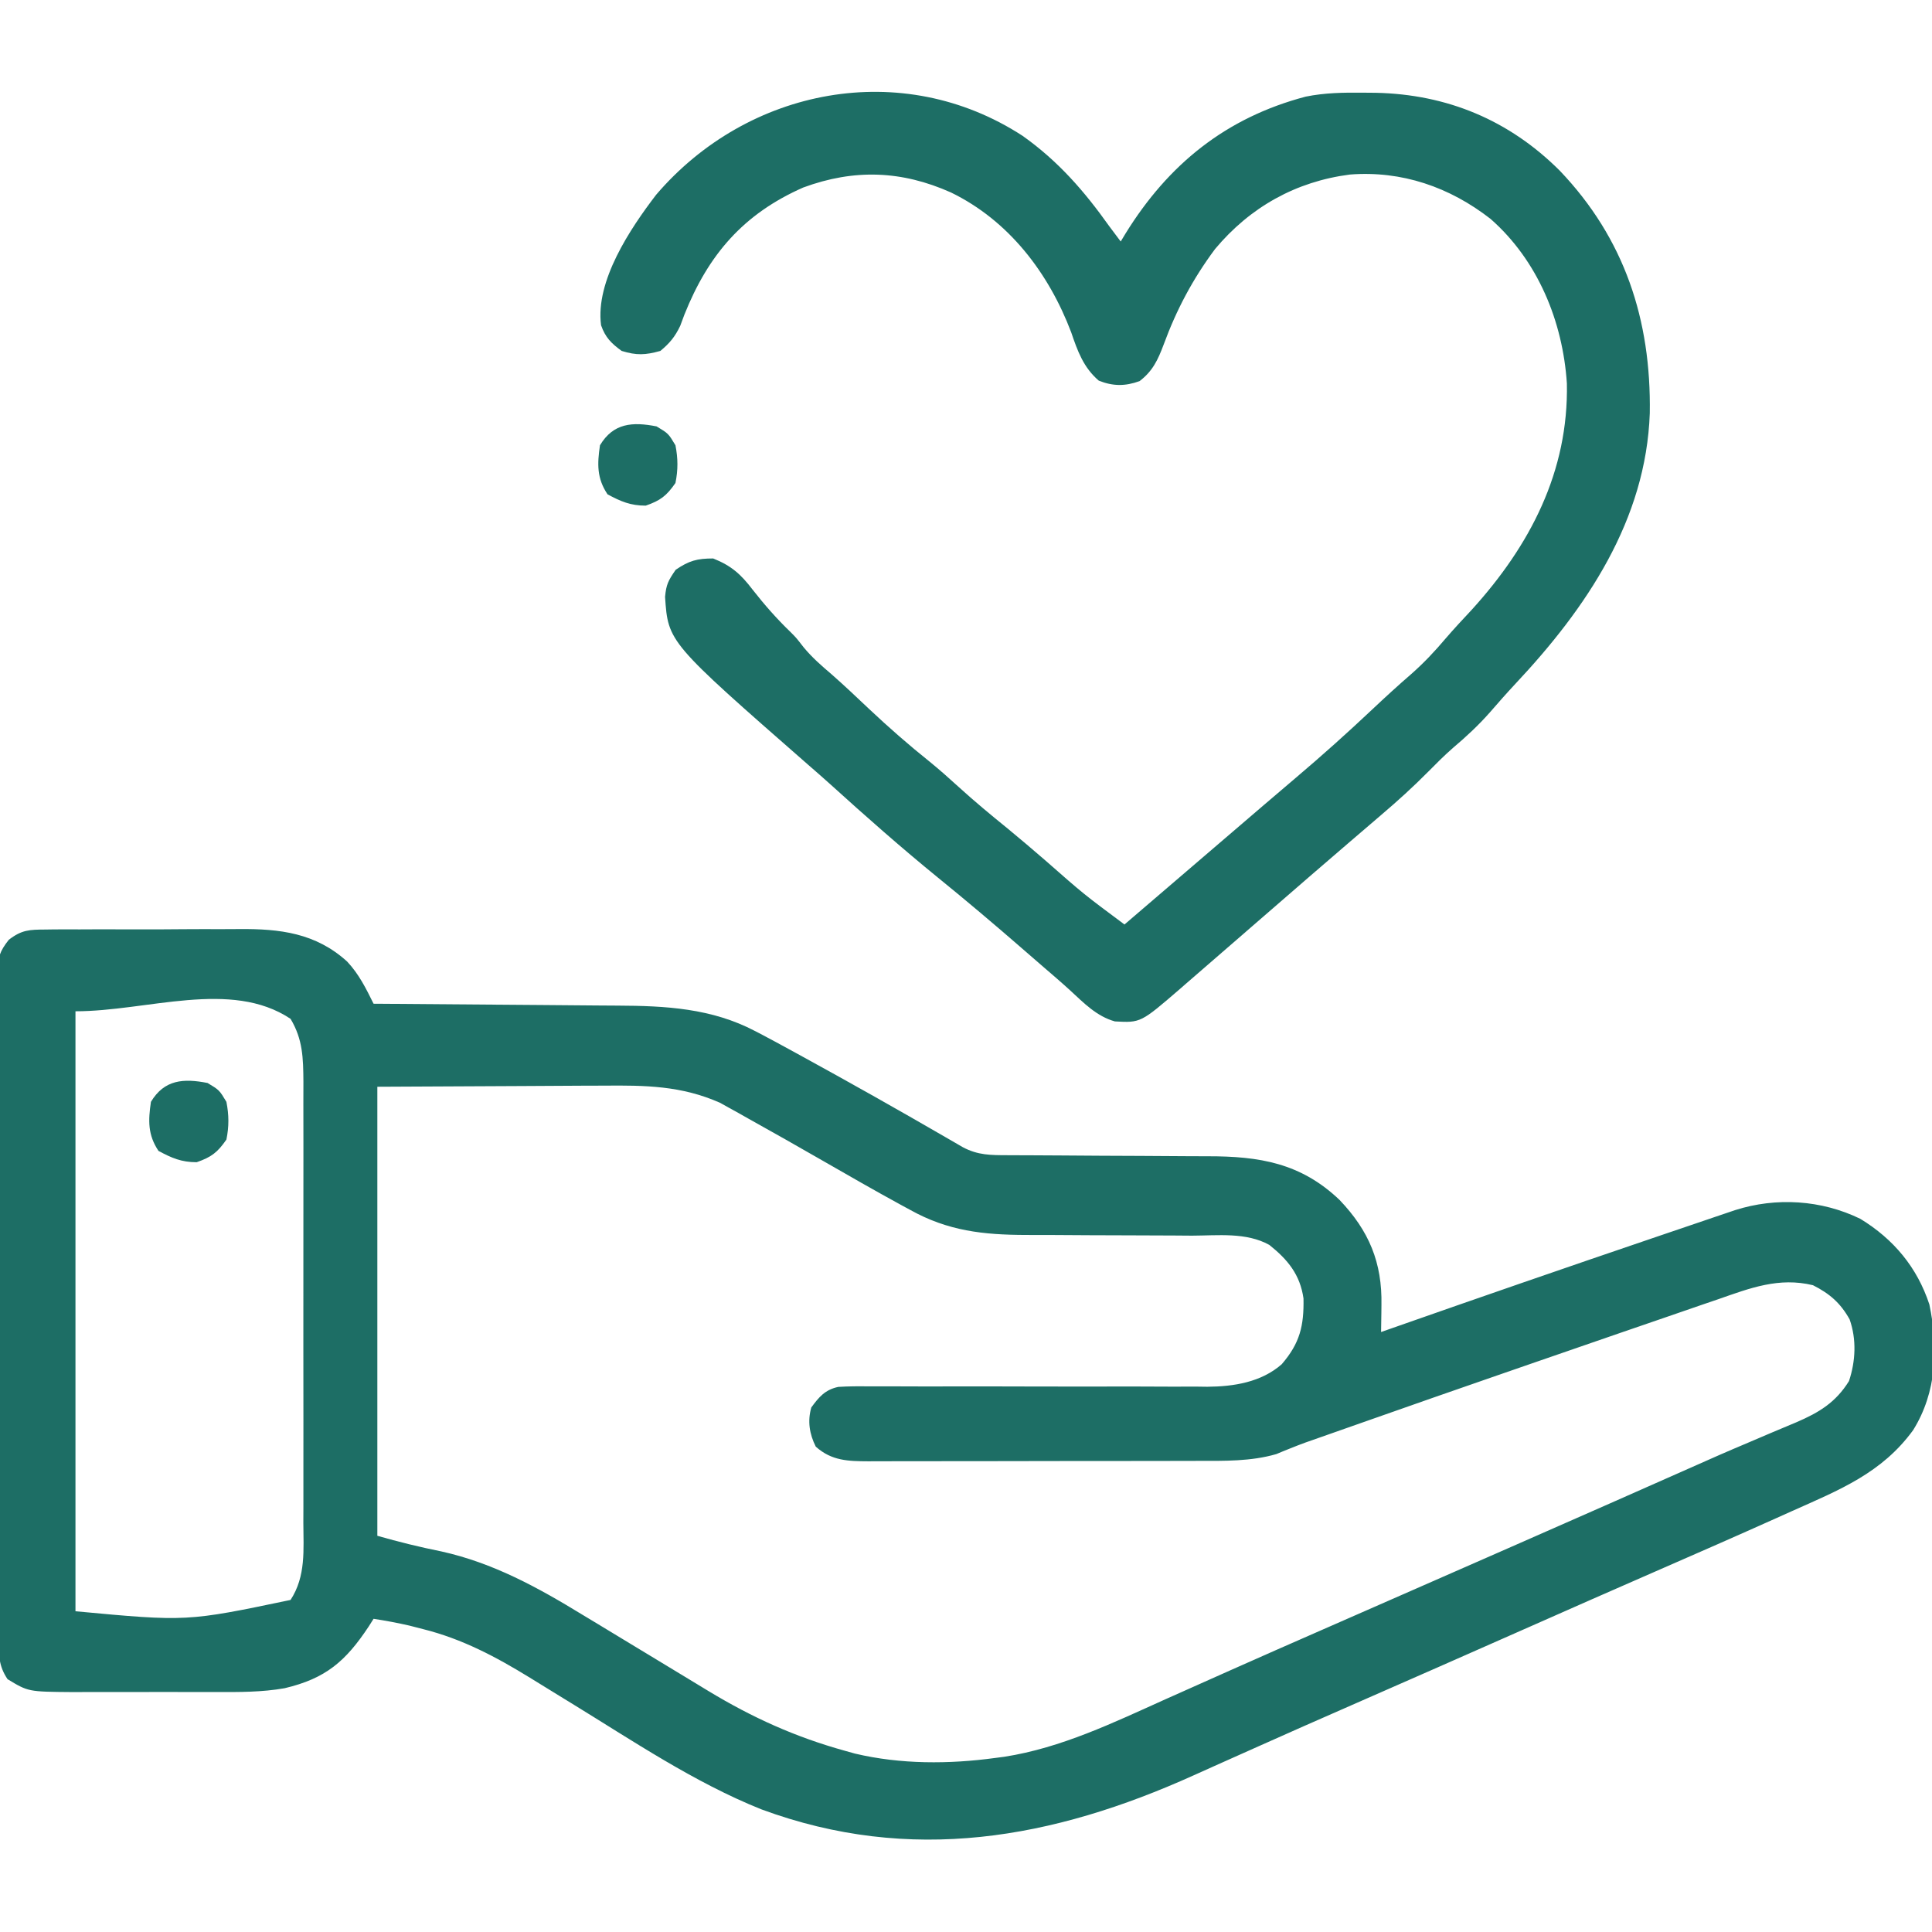 <?xml version="1.0" encoding="UTF-8"?>
<svg version="1.1" xmlns="http://www.w3.org/2000/svg" width="512" height="512">
<path d="M0 0 C0.693 -0.01 1.387 -0.021 2.101 -0.031 C4.387 -0.058 6.671 -0.049 8.957 -0.036 C10.558 -0.042 12.158 -0.05 13.759 -0.058 C17.116 -0.07 20.472 -0.063 23.829 -0.044 C28.1 -0.021 32.37 -0.048 36.641 -0.089 C39.95 -0.115 43.259 -0.112 46.569 -0.101 C48.141 -0.1 49.714 -0.107 51.286 -0.124 C62.046 -0.223 71.614 0.906 79.947 8.511 C83.073 11.871 84.891 15.56 86.922 19.663 C88.4 19.672 88.4 19.672 89.909 19.681 C99.25 19.738 108.591 19.811 117.931 19.899 C122.732 19.943 127.533 19.982 132.334 20.009 C136.977 20.035 141.619 20.076 146.261 20.126 C148.023 20.143 149.785 20.154 151.546 20.16 C164.314 20.211 176.504 20.855 188.047 26.913 C188.685 27.245 189.324 27.577 189.981 27.92 C192.308 29.145 194.615 30.4 196.922 31.663 C197.916 32.206 198.91 32.748 199.934 33.307 C212.896 40.408 225.778 47.654 238.563 55.07 C239.362 55.531 240.161 55.992 240.984 56.468 C241.676 56.87 242.369 57.272 243.082 57.686 C247.106 59.823 250.484 59.793 254.972 59.805 C255.687 59.808 256.401 59.812 257.137 59.815 C258.689 59.823 260.24 59.828 261.792 59.832 C264.257 59.839 266.722 59.854 269.187 59.873 C276.196 59.925 283.204 59.973 290.213 59.989 C294.503 59.999 298.792 60.028 303.081 60.07 C304.708 60.082 306.334 60.088 307.961 60.085 C321.658 60.071 332.66 61.867 342.922 71.663 C350.709 79.82 354.241 88.238 354.019 99.53 C354.012 100.219 354.005 100.908 353.998 101.618 C353.98 103.299 353.952 104.981 353.922 106.663 C354.947 106.303 355.972 105.943 357.028 105.572 C379.933 97.53 402.874 89.599 425.859 81.788 C427.033 81.388 428.208 80.989 429.418 80.577 C432.761 79.439 436.105 78.305 439.449 77.171 C440.451 76.83 441.454 76.489 442.486 76.137 C443.41 75.825 444.333 75.513 445.285 75.191 C446.088 74.918 446.891 74.646 447.718 74.366 C458.64 70.883 470.611 71.641 480.922 76.663 C489.745 82.041 495.979 89.506 499.222 99.346 C501.622 110.729 501.196 122.615 494.922 132.663 C486.641 144.05 475.365 148.515 462.859 154.1 C461.481 154.719 460.103 155.338 458.725 155.957 C448.09 160.727 437.417 165.411 426.732 170.068 C415.466 174.979 404.223 179.94 392.984 184.913 C377.131 191.926 361.269 198.916 345.388 205.866 C337.359 209.382 329.339 212.916 321.339 216.499 C317.486 218.224 313.631 219.944 309.776 221.664 C307.952 222.48 306.13 223.299 304.309 224.121 C266.921 241.001 229.269 247.785 189.683 233.155 C171.899 226.037 155.513 214.932 139.219 204.956 C138.592 204.573 137.965 204.19 137.32 203.795 C134.331 201.968 131.346 200.134 128.371 198.284 C119.348 192.732 110.421 188.004 100.109 185.413 C98.886 185.098 97.662 184.784 96.402 184.46 C93.25 183.738 90.117 183.152 86.922 182.663 C86.509 183.315 86.097 183.967 85.672 184.639 C79.527 193.939 74.245 198.486 63.352 201.058 C57.317 202.122 51.327 202.09 45.215 202.061 C43.836 202.063 42.457 202.066 41.079 202.07 C38.214 202.074 35.349 202.068 32.484 202.054 C28.828 202.037 25.173 202.047 21.517 202.065 C18.68 202.076 15.843 202.072 13.006 202.064 C11.008 202.061 9.01 202.07 7.012 202.08 C-4.581 201.99 -4.581 201.99 -10.078 198.663 C-12.507 195.02 -12.367 192.333 -12.353 188.123 C-12.358 187.348 -12.363 186.573 -12.368 185.774 C-12.383 183.17 -12.384 180.565 -12.385 177.96 C-12.392 176.096 -12.401 174.232 -12.41 172.368 C-12.432 167.297 -12.441 162.227 -12.446 157.157 C-12.449 153.991 -12.456 150.824 -12.463 147.658 C-12.487 136.617 -12.5 125.576 -12.504 114.534 C-12.508 104.235 -12.537 93.936 -12.579 83.637 C-12.614 74.801 -12.629 65.964 -12.63 57.128 C-12.631 51.847 -12.64 46.567 -12.668 41.287 C-12.694 36.321 -12.697 31.356 -12.68 26.39 C-12.679 24.566 -12.685 22.743 -12.701 20.92 C-12.722 18.432 -12.711 15.945 -12.693 13.457 C-12.706 12.734 -12.719 12.012 -12.733 11.267 C-12.669 7.417 -12.165 5.773 -9.746 2.716 C-6.311 0.072 -4.308 0.024 0 0 Z M7.922 21.663 C7.922 74.133 7.922 126.603 7.922 180.663 C37.426 183.417 37.426 183.417 64.922 177.663 C69.015 171.378 68.345 164.412 68.31 157.128 C68.314 155.759 68.319 154.39 68.326 153.021 C68.339 149.318 68.334 145.616 68.325 141.914 C68.317 138.03 68.324 134.147 68.329 130.264 C68.334 123.744 68.327 117.225 68.313 110.705 C68.296 103.178 68.302 95.651 68.318 88.124 C68.332 81.65 68.334 75.175 68.326 68.701 C68.321 64.84 68.321 60.978 68.331 57.116 C68.339 53.485 68.333 49.854 68.316 46.223 C68.31 44.262 68.319 42.301 68.328 40.341 C68.283 34.065 68.186 29.117 64.922 23.663 C49.103 13.117 26.933 21.663 7.922 21.663 Z M87.922 41.663 C87.922 80.933 87.922 120.203 87.922 160.663 C93.562 162.274 99.161 163.656 104.902 164.811 C118.602 167.844 130.463 174.358 142.297 181.6 C143.69 182.441 145.083 183.28 146.477 184.119 C149.969 186.221 153.454 188.336 156.936 190.455 C161.117 192.998 165.304 195.53 169.494 198.058 C171.534 199.289 173.57 200.524 175.603 201.766 C187.306 208.853 198.759 214.024 211.922 217.663 C213.196 218.019 213.196 218.019 214.496 218.382 C226.583 221.25 239.435 221.205 251.672 219.538 C252.473 219.433 253.275 219.329 254.101 219.221 C269.16 216.877 283.022 210.172 296.797 203.975 C298.691 203.13 300.586 202.285 302.482 201.44 C306.383 199.703 310.282 197.962 314.181 196.22 C322.112 192.682 330.065 189.193 338.02 185.708 C340.562 184.594 343.104 183.478 345.646 182.363 C351.585 179.757 357.524 177.153 363.463 174.548 C380.018 167.288 396.572 160.027 413.109 152.729 C414.038 152.319 414.968 151.909 415.925 151.487 C420.532 149.453 425.136 147.416 429.738 145.373 C444.42 138.858 444.42 138.858 451.413 135.895 C453.35 135.074 455.285 134.246 457.219 133.416 C459.467 132.455 461.722 131.507 463.984 130.577 C469.999 127.986 474.409 125.326 477.922 119.663 C479.68 114.389 479.96 108.594 478.086 103.303 C475.653 98.96 472.788 96.482 468.375 94.257 C459.38 92.08 451.78 94.993 443.336 97.948 C442.008 98.402 440.68 98.854 439.352 99.306 C435.81 100.513 432.274 101.738 428.738 102.966 C425.068 104.238 421.392 105.494 417.717 106.753 C409.764 109.479 401.82 112.228 393.878 114.984 C390.898 116.018 387.917 117.049 384.936 118.08 C373.651 121.987 362.375 125.92 351.113 129.891 C348.837 130.693 346.561 131.492 344.285 132.292 C342.778 132.822 341.272 133.352 339.765 133.882 C339.093 134.118 338.42 134.354 337.726 134.597 C337.081 134.824 336.436 135.052 335.771 135.286 C335.136 135.509 334.501 135.732 333.846 135.961 C332.534 136.44 331.231 136.943 329.937 137.468 C329.275 137.734 328.613 138 327.931 138.274 C327.352 138.516 326.774 138.758 326.177 139.007 C319.438 140.967 312.408 140.811 305.454 140.808 C303.928 140.813 303.928 140.813 302.371 140.818 C299.03 140.828 295.689 140.83 292.347 140.831 C290.017 140.834 287.686 140.837 285.355 140.841 C280.481 140.847 275.606 140.849 270.732 140.848 C264.484 140.848 258.236 140.862 251.989 140.879 C247.18 140.89 242.372 140.892 237.564 140.892 C235.26 140.893 232.955 140.897 230.651 140.905 C227.434 140.915 224.218 140.912 221.001 140.906 C220.05 140.911 219.098 140.917 218.118 140.923 C212.715 140.897 208.32 140.813 204.109 137.038 C202.422 133.664 201.898 130.281 202.922 126.663 C204.96 123.868 206.594 121.945 210.077 121.205 C212.811 121.035 215.506 121.025 218.245 121.067 C219.283 121.063 220.321 121.059 221.39 121.055 C223.642 121.049 225.894 121.055 228.146 121.071 C231.716 121.097 235.284 121.092 238.854 121.079 C246.439 121.059 254.024 121.078 261.609 121.1 C270.384 121.121 279.158 121.126 287.932 121.1 C291.438 121.096 294.944 121.118 298.451 121.14 C300.618 121.138 302.785 121.134 304.952 121.129 C305.918 121.142 306.884 121.155 307.879 121.168 C314.876 121.117 322.127 119.978 327.578 115.215 C332.411 109.63 333.496 105.026 333.363 97.776 C332.466 91.452 329.185 87.466 324.302 83.575 C318.167 80.172 310.659 81.1 303.84 81.124 C302.259 81.114 300.679 81.102 299.099 81.088 C294.948 81.056 290.798 81.045 286.647 81.041 C280.016 81.032 273.386 80.997 266.755 80.949 C264.454 80.937 262.153 80.937 259.853 80.939 C248.492 80.909 239.136 79.886 229.109 74.288 C228.3 73.849 227.491 73.411 226.657 72.959 C219.713 69.171 212.855 65.226 205.995 61.287 C199.431 57.517 192.852 53.776 186.234 50.1 C185.35 49.6 184.466 49.099 183.555 48.583 C182.277 47.878 182.277 47.878 180.972 47.159 C180.237 46.748 179.501 46.338 178.743 45.915 C168.503 41.372 158.899 41.264 147.883 41.37 C146.344 41.374 144.805 41.377 143.267 41.379 C137.61 41.395 131.953 41.437 126.297 41.475 C113.633 41.537 100.969 41.599 87.922 41.663 Z " fill="#1d6E65" transform="translate(12.078,246.337)"/>
<path d="M0 0 C9.427 6.688 16.332 14.615 23 24 C23.996 25.336 24.994 26.671 26 28 C26.424 27.299 26.848 26.598 27.285 25.875 C38.632 7.521 53.904 -4.818 75.009 -10.389 C80.087 -11.426 85.082 -11.489 90.25 -11.438 C91.895 -11.424 91.895 -11.424 93.574 -11.41 C112.508 -11.008 128.954 -4.155 142.355 9.23 C159.519 27.205 166.598 48.788 166.211 73.492 C165.226 101.823 149.388 125.206 130.598 145.215 C128.277 147.703 126.037 150.239 123.812 152.812 C120.78 156.246 117.561 159.233 114.066 162.188 C111.772 164.2 109.641 166.326 107.5 168.5 C103.493 172.548 99.336 176.31 95 180 C93.971 180.881 92.942 181.763 91.914 182.645 C90.151 184.156 88.388 185.667 86.624 187.177 C79.722 193.087 72.861 199.044 66 205 C61.625 208.798 57.249 212.593 52.867 216.383 C51.603 217.478 50.34 218.574 49.078 219.672 C47.201 221.305 45.319 222.934 43.438 224.562 C42.878 225.051 42.318 225.54 41.742 226.043 C31.299 235.051 31.299 235.051 24.465 234.688 C19.611 233.334 16.225 229.803 12.588 226.451 C10.281 224.343 7.909 222.314 5.541 220.275 C3.613 218.614 1.692 216.945 -0.227 215.273 C-7.512 208.941 -14.878 202.706 -22.375 196.625 C-32.105 188.699 -41.524 180.393 -50.82 171.965 C-52.798 170.182 -54.799 168.43 -56.812 166.688 C-93.941 134.181 -93.941 134.181 -94.75 122.188 C-94.452 118.883 -93.906 117.863 -91.938 115 C-88.401 112.592 -86.274 112 -82 112 C-77.204 113.908 -74.666 116.172 -71.562 120.25 C-68.398 124.288 -65.167 127.968 -61.477 131.523 C-60 133 -60 133 -58.062 135.5 C-55.787 138.258 -53.309 140.407 -50.594 142.723 C-47.213 145.691 -43.959 148.786 -40.688 151.875 C-35.463 156.791 -30.148 161.447 -24.543 165.926 C-21.95 168.041 -19.472 170.245 -17 172.5 C-12.78 176.342 -8.42 179.961 -3.984 183.551 C-0.612 186.318 2.697 189.152 6 192 C16.164 200.937 16.164 200.937 27 209 C27.848 208.273 28.696 207.546 29.57 206.797 C58.5 182 58.5 182 60.25 180.5 C61.418 179.499 62.585 178.498 63.752 177.496 C66.648 175.01 69.549 172.533 72.465 170.07 C79.393 164.204 86.123 158.172 92.728 151.943 C96.097 148.767 99.499 145.656 103 142.625 C106.333 139.689 109.259 136.584 112.121 133.191 C114.343 130.6 116.672 128.122 119 125.625 C134.476 108.604 144.721 88.937 144.238 65.598 C143.15 49.159 136.544 33.016 124 22 C113.167 13.565 100.487 9.184 86.738 10.254 C72.406 12.102 60.299 18.881 51 30 C45.102 37.922 40.792 46.042 37.383 55.314 C35.856 59.378 34.485 62.333 31 65 C27.187 66.387 23.937 66.375 20.188 64.875 C16.125 61.393 14.566 57.028 12.875 52.062 C6.919 36.346 -3.647 22.454 -19 15 C-32.041 9.181 -44.606 8.709 -58.125 13.688 C-73.968 20.669 -83.271 31.451 -89.625 47.375 C-89.989 48.352 -90.352 49.329 -90.727 50.336 C-92.121 53.253 -93.517 54.945 -96 57 C-99.974 58.104 -102.3 58.215 -106.25 57 C-108.987 55.009 -110.589 53.428 -111.711 50.191 C-113.261 38.442 -103.973 24.571 -97.125 15.625 C-72.866 -12.771 -31.899 -20.738 0 0 Z " fill="#1d6E65" transform="translate(271,36)"/>
<path d="M0 0 C3.125 1.875 3.125 1.875 5 5 C5.685 8.48 5.708 11.523 5 15 C2.631 18.414 1.025 19.643 -2.875 21 C-6.903 21 -9.473 19.899 -13 18 C-15.84 13.741 -15.74 9.996 -15 5 C-11.448 -0.919 -6.345 -1.248 0 0 Z " fill="#1d6E65" transform="translate(55,287)"/>
<path d="M0 0 C3.125 1.875 3.125 1.875 5 5 C5.685 8.48 5.708 11.523 5 15 C2.631 18.414 1.025 19.643 -2.875 21 C-6.903 21 -9.473 19.899 -13 18 C-15.84 13.741 -15.74 9.996 -15 5 C-11.448 -0.919 -6.345 -1.248 0 0 Z " fill="#1d6E65" transform="translate(174,113)"/>
</svg>
